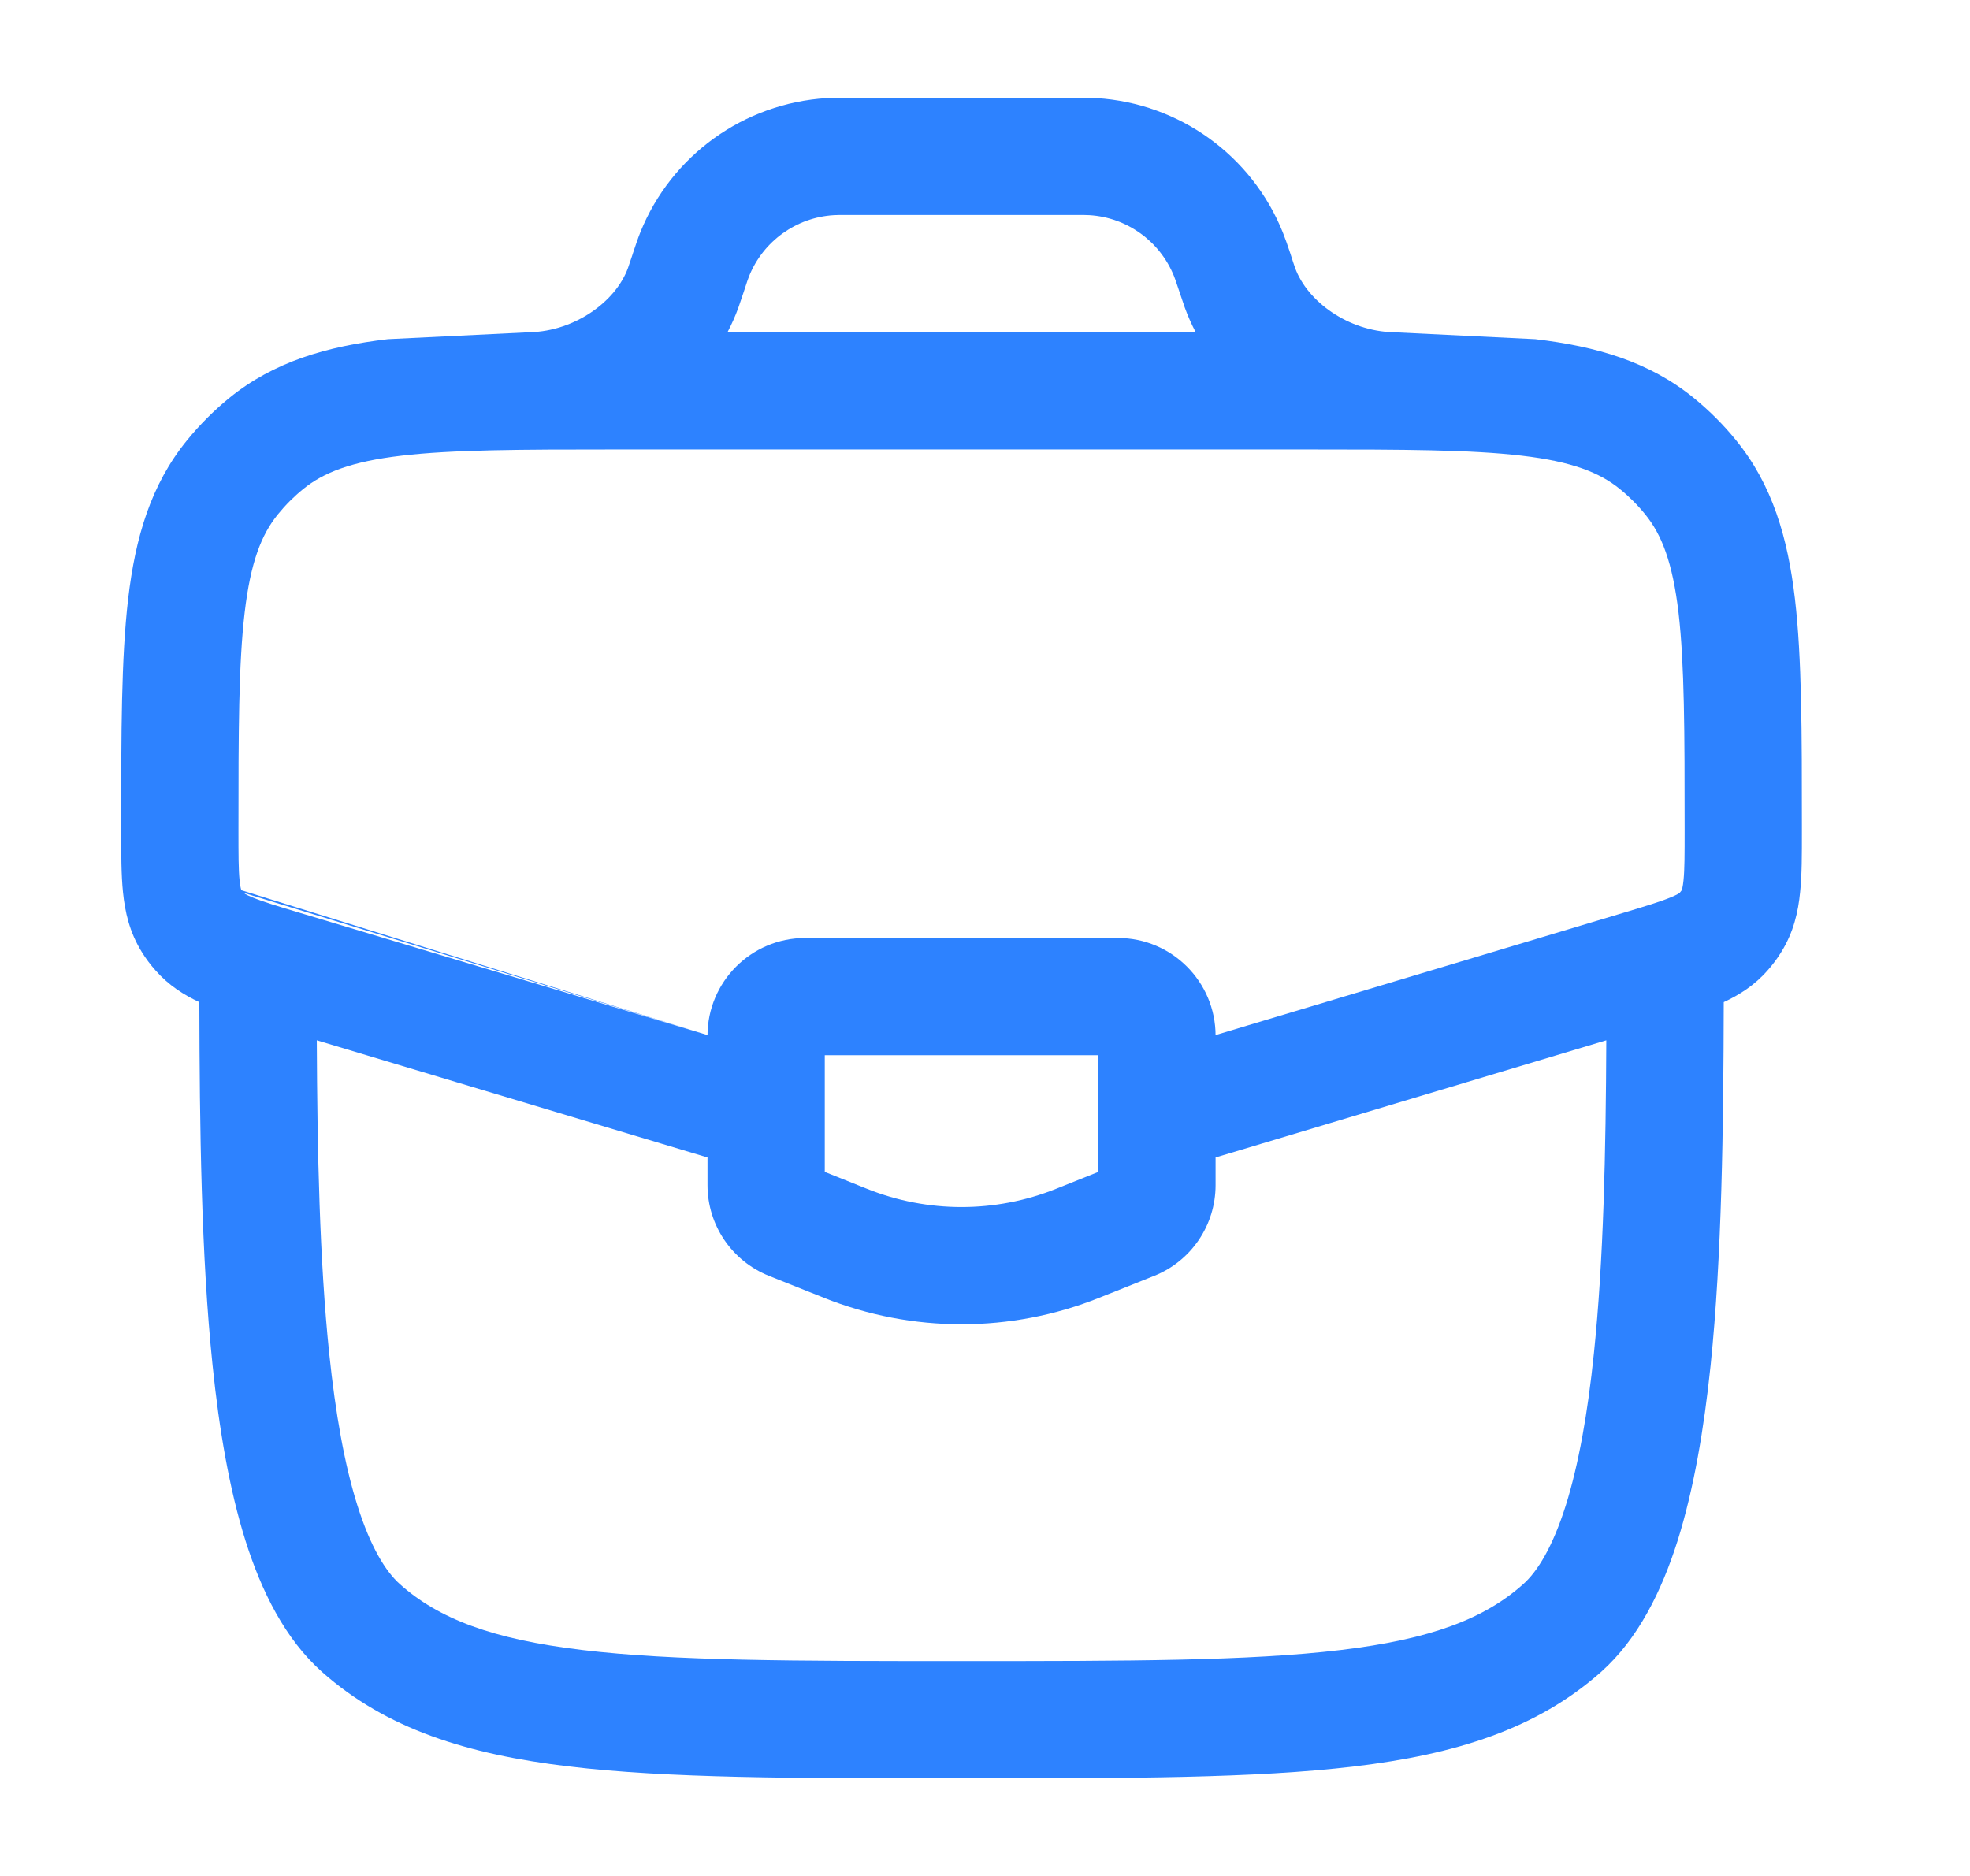 <svg width="21" height="20" viewBox="0 0 21 20" fill="none" xmlns="http://www.w3.org/2000/svg">
<path fill-rule="evenodd" clip-rule="evenodd" d="M9.068 1.042L9.051 1.042C8.956 1.042 8.883 1.042 8.813 1.046C7.929 1.1 7.155 1.657 6.825 2.479C6.799 2.544 6.776 2.613 6.746 2.703L6.741 2.719L6.719 2.784C6.703 2.831 6.699 2.844 6.695 2.855C6.562 3.223 6.119 3.53 5.651 3.542L4.135 3.616C3.48 3.693 2.919 3.857 2.444 4.243C2.279 4.378 2.128 4.529 1.993 4.695C1.607 5.169 1.443 5.73 1.366 6.385C1.292 7.018 1.292 7.814 1.292 8.802L1.292 8.841L1.292 8.867C1.292 9.104 1.292 9.326 1.311 9.512C1.332 9.719 1.38 9.938 1.512 10.15C1.554 10.219 1.603 10.284 1.657 10.345C1.798 10.505 1.961 10.608 2.125 10.684C2.128 12.03 2.145 13.39 2.266 14.556C2.336 15.238 2.445 15.879 2.617 16.426C2.787 16.963 3.037 17.472 3.433 17.825C4.119 18.434 4.983 18.703 6.061 18.832C7.119 18.959 8.476 18.959 10.207 18.959H10.293C12.024 18.959 13.381 18.959 14.439 18.832C15.517 18.703 16.381 18.434 17.067 17.825C17.463 17.472 17.713 16.963 17.883 16.426C18.055 15.879 18.164 15.238 18.235 14.556C18.355 13.39 18.372 12.03 18.375 10.684C18.539 10.608 18.703 10.505 18.843 10.345C18.897 10.284 18.946 10.219 18.988 10.15C19.12 9.938 19.169 9.719 19.189 9.512C19.209 9.326 19.208 9.104 19.208 8.867L19.208 8.802C19.208 7.814 19.208 7.018 19.134 6.385C19.057 5.73 18.893 5.169 18.507 4.695C18.373 4.529 18.221 4.378 18.056 4.243C17.582 3.857 17.021 3.693 16.365 3.616L14.849 3.542C14.381 3.53 13.939 3.223 13.805 2.855C13.802 2.844 13.797 2.831 13.781 2.784L13.755 2.703C13.725 2.613 13.701 2.544 13.675 2.479C13.345 1.657 12.571 1.1 11.688 1.046C11.618 1.042 11.544 1.042 11.45 1.042L9.068 1.042ZM6.559 4.792L6.591 4.792H13.909L13.941 4.792C14.96 4.792 15.674 4.794 16.22 4.858C16.758 4.921 17.052 5.038 17.267 5.213C17.366 5.293 17.457 5.384 17.538 5.484C17.713 5.699 17.829 5.993 17.893 6.531C17.957 7.083 17.958 7.805 17.958 8.841C17.958 9.113 17.958 9.27 17.946 9.386C17.939 9.455 17.93 9.482 17.927 9.491C17.921 9.5 17.914 9.509 17.906 9.518C17.9 9.523 17.876 9.54 17.812 9.566C17.704 9.611 17.554 9.657 17.294 9.735L12.958 11.035V11.042C12.958 10.467 12.492 10 11.917 10H8.583C8.008 10 7.542 10.467 7.542 11.042V11.035L3.207 9.735C2.946 9.657 2.796 9.611 2.688 9.566C2.625 9.54 2.6 9.523 2.594 9.518L7.542 11.035L2.573 9.491C2.57 9.482 2.561 9.455 2.554 9.386C2.542 9.27 2.542 9.113 2.542 8.841C2.542 7.805 2.543 7.083 2.608 6.531C2.671 5.993 2.787 5.699 2.962 5.484C3.043 5.384 3.134 5.293 3.233 5.213C3.449 5.038 3.743 4.921 4.281 4.858C4.827 4.794 5.54 4.792 6.559 4.792ZM9.068 2.292C8.948 2.292 8.915 2.292 8.889 2.294C8.487 2.318 8.135 2.572 7.985 2.945C7.975 2.97 7.964 3.001 7.927 3.115L7.903 3.186C7.89 3.223 7.881 3.252 7.871 3.28C7.838 3.371 7.799 3.458 7.755 3.542H12.746C12.702 3.458 12.663 3.371 12.63 3.28C12.62 3.252 12.61 3.223 12.598 3.186L12.574 3.115C12.536 3.001 12.525 2.97 12.515 2.945C12.365 2.572 12.014 2.318 11.612 2.294C11.585 2.292 11.552 2.292 11.433 2.292H9.068ZM3.377 11.091C3.382 12.288 3.407 13.438 3.509 14.427C3.576 15.069 3.673 15.617 3.81 16.05C3.949 16.492 4.111 16.754 4.264 16.89C4.676 17.257 5.245 17.476 6.209 17.591C7.185 17.708 8.467 17.709 10.25 17.709C12.034 17.709 13.315 17.708 14.291 17.591C15.255 17.476 15.824 17.257 16.236 16.89C16.39 16.754 16.551 16.492 16.691 16.05C16.827 15.617 16.925 15.069 16.991 14.427C17.094 13.438 17.118 12.288 17.123 11.091L12.958 12.34V12.635C12.958 13.061 12.699 13.444 12.304 13.602L11.72 13.835C10.777 14.213 9.724 14.213 8.78 13.835L8.197 13.602C7.801 13.444 7.542 13.061 7.542 12.635V12.34L3.377 11.091ZM8.792 11.25V12.494L9.244 12.675C9.89 12.933 10.61 12.933 11.256 12.675L11.708 12.494V11.25H8.792Z" fill="#2D82FF"/>
</svg>
